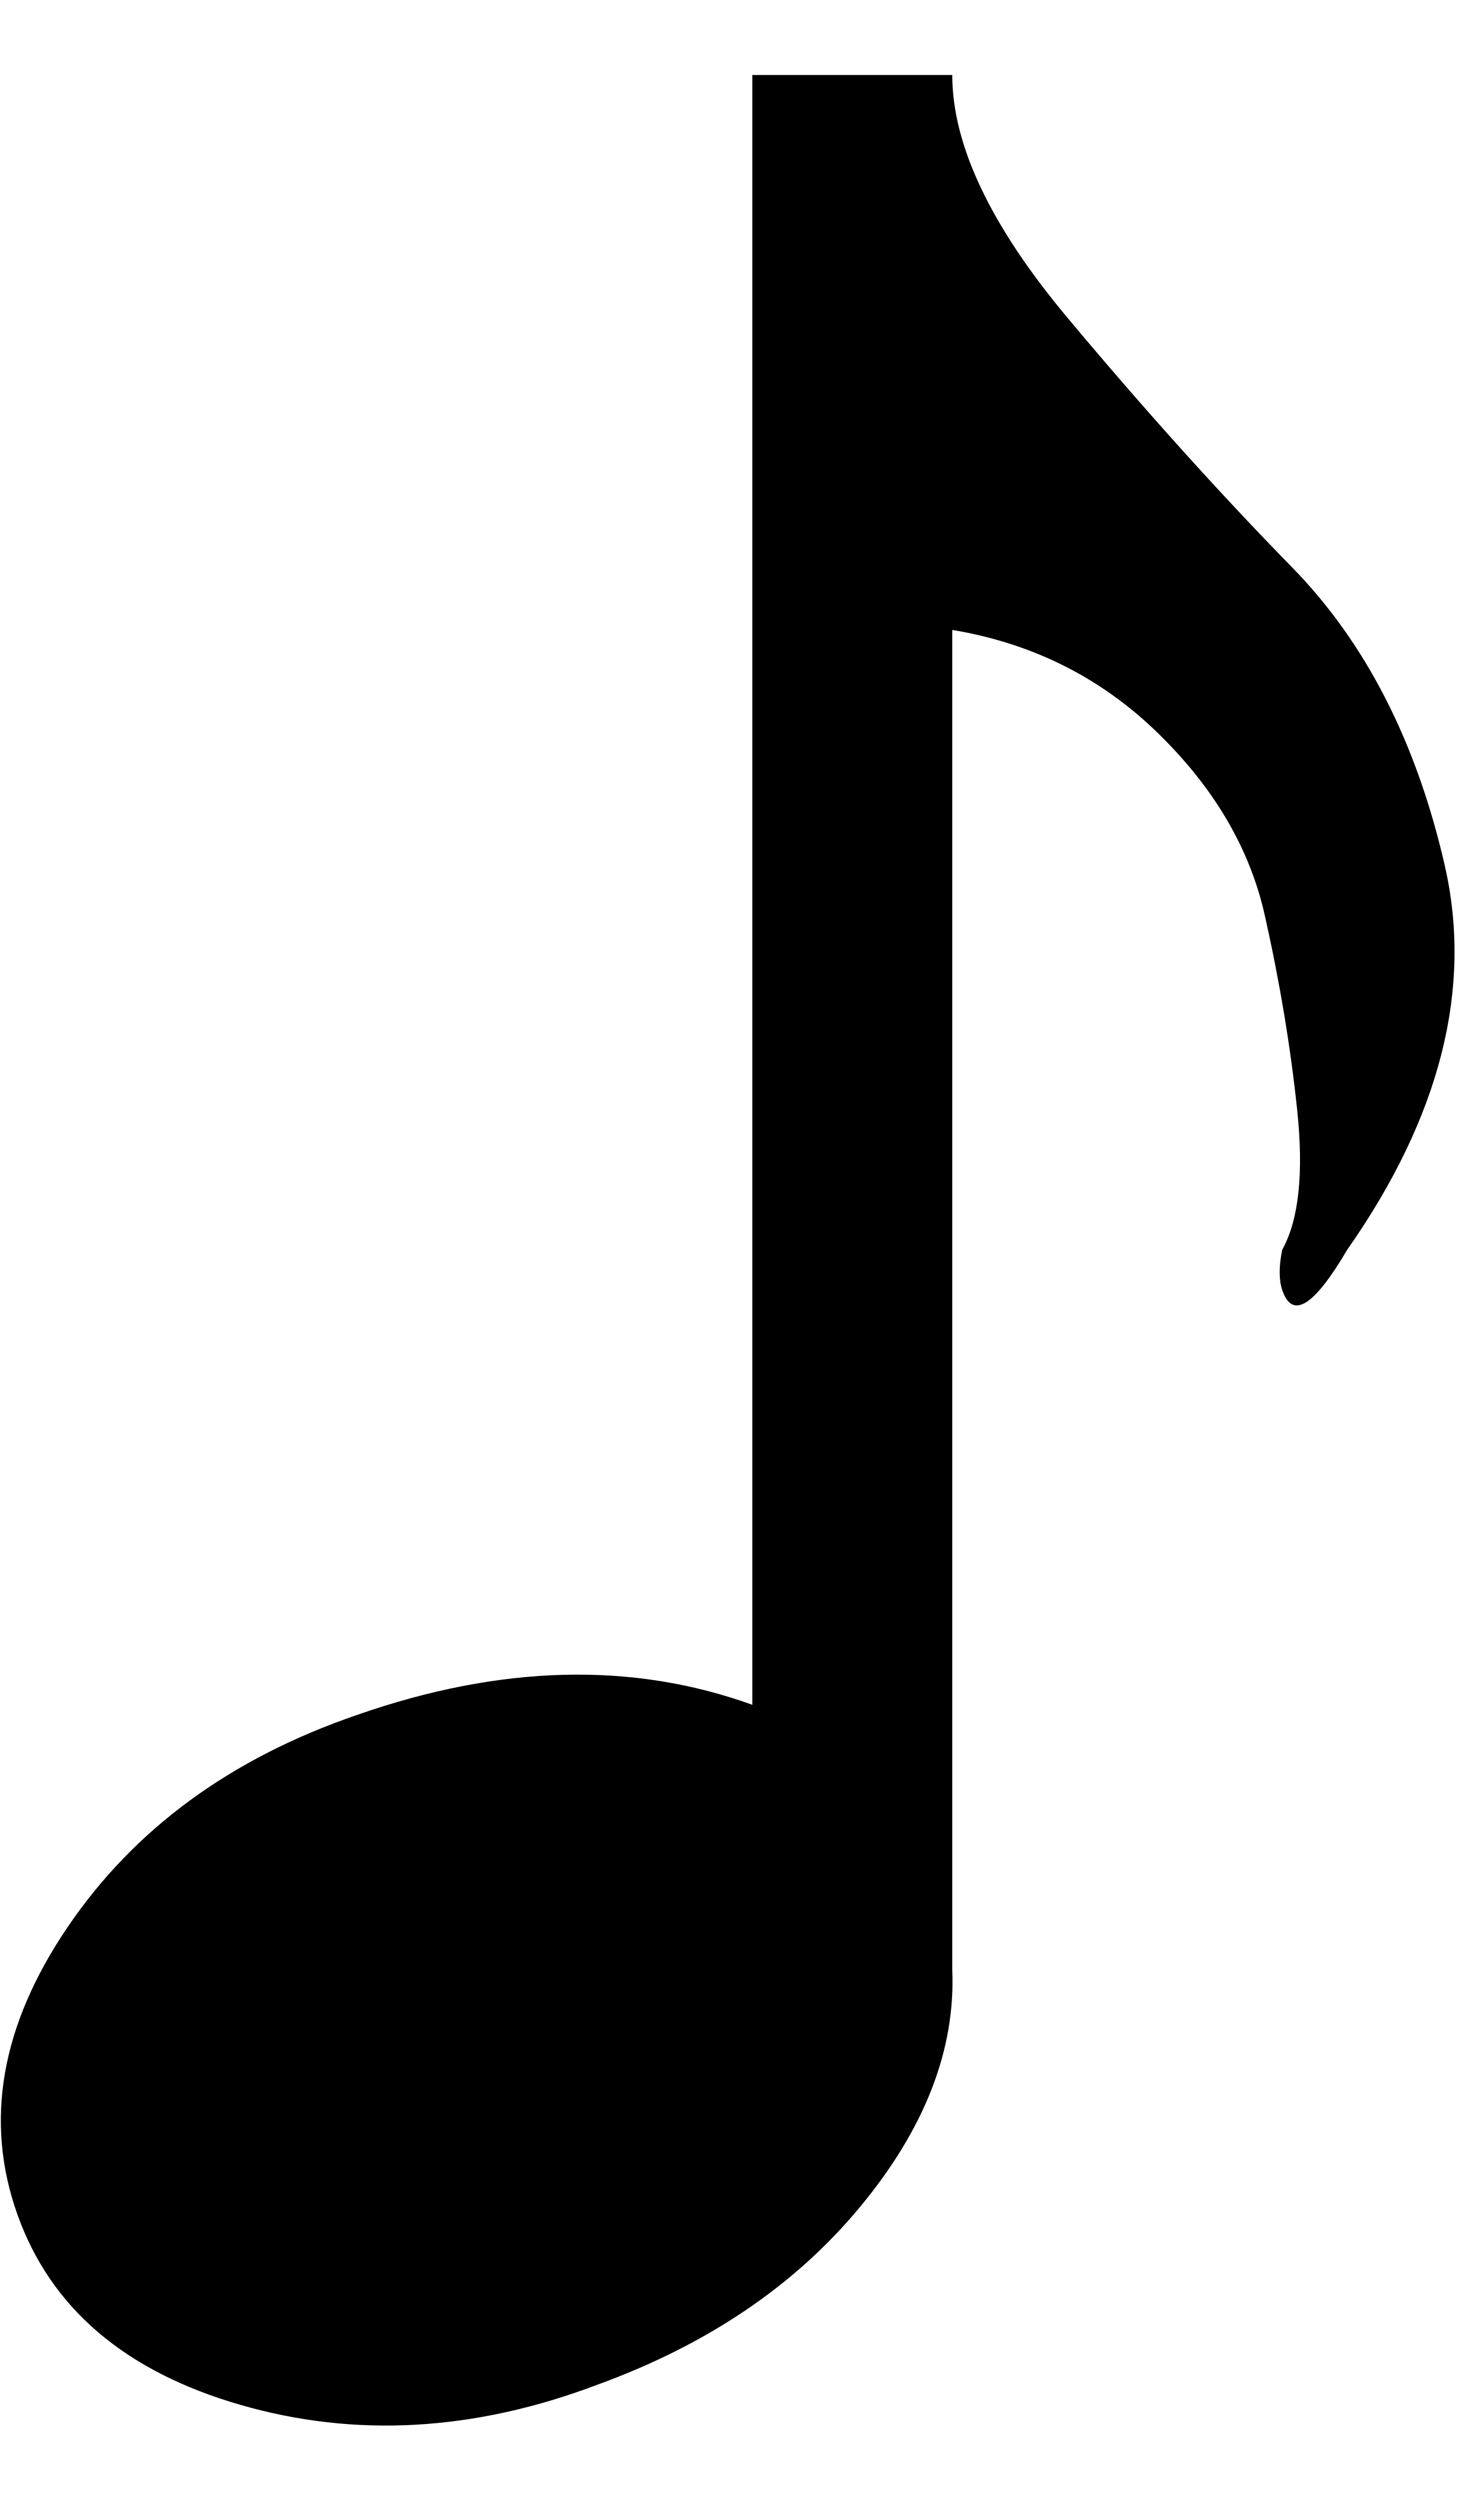 <!-- Generated by IcoMoon.io -->
<svg version="1.1" xmlns="http://www.w3.org/2000/svg" width="19" height="32" viewBox="0 0 19 32">
<path d="M12.192 0.96q0 1.344 1.472 3.104t2.88 3.2 1.952 3.808-1.248 4.928q-0.64 1.088-0.832 0.512-0.064-0.192 0-0.512 0.32-0.576 0.192-1.792t-0.416-2.496-1.376-2.336-2.624-1.312v17.152q0.064 1.536-1.184 3.040t-3.36 2.272q-2.368 0.896-4.576 0.256t-2.848-2.432 0.64-3.68 3.712-2.72q2.752-0.96 5.056-0.128v-20.864h2.56z"></path>
</svg>
